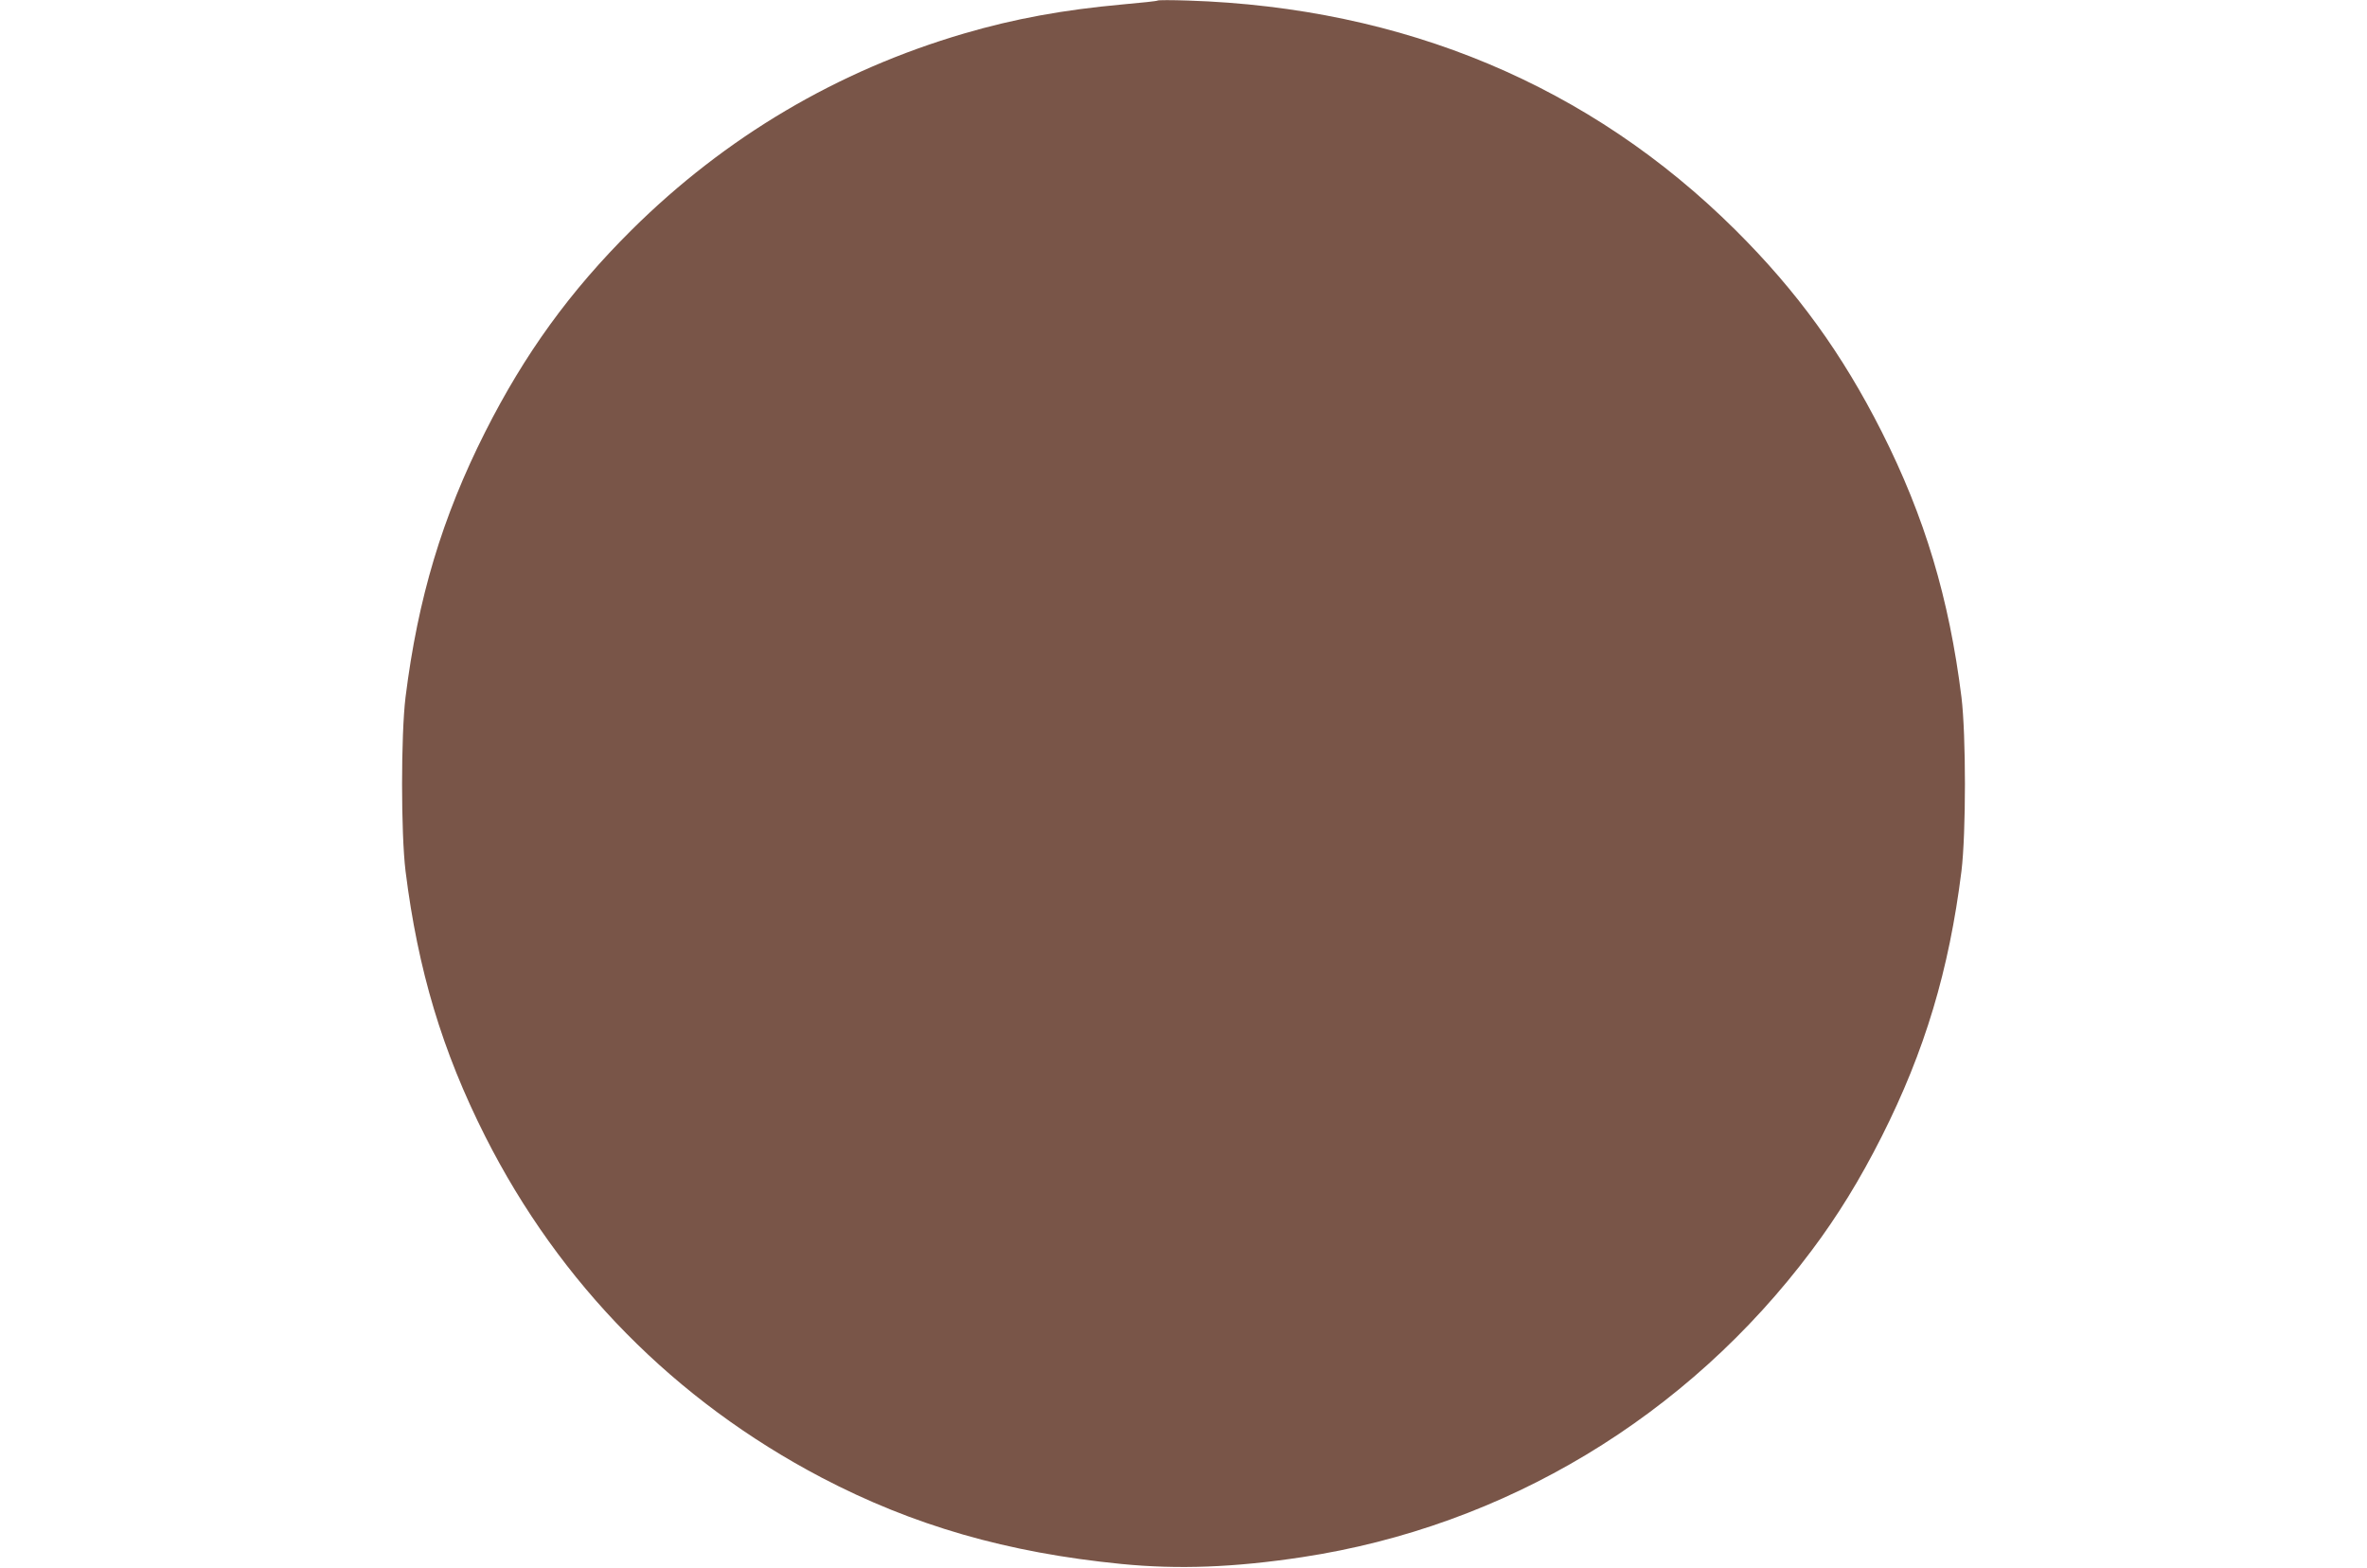 <?xml version="1.0" standalone="no"?>
<!DOCTYPE svg PUBLIC "-//W3C//DTD SVG 20010904//EN"
 "http://www.w3.org/TR/2001/REC-SVG-20010904/DTD/svg10.dtd">
<svg version="1.0" xmlns="http://www.w3.org/2000/svg"
 width="1280pt" height="848pt" viewBox="0 0 1280 848"
 preserveAspectRatio="xMidYMid meet">
<g transform="translate(0,848) scale(0.1,-0.1)"
fill="#795548" stroke="none">
<path d="M6260 8477 c-3 -3 -88 -12 -190 -21 -319 -29 -583 -77 -856 -157
-684 -200 -1291 -559 -1799 -1063 -333 -331 -577 -668 -791 -1091 -233 -462
-364 -899 -431 -1435 -25 -206 -25 -734 0 -940 67 -536 198 -973 431 -1435
403 -797 1025 -1428 1819 -1845 495 -259 1003 -406 1622 -467 305 -30 608 -19
977 37 1096 166 2082 759 2754 1657 140 186 263 386 380 618 233 462 364 899
431 1435 25 206 25 734 0 940 -67 536 -198 973 -431 1435 -214 423 -458 760
-791 1091 -786 781 -1792 1203 -2960 1241 -88 3 -162 3 -165 0z"/>
</g>
</svg>
